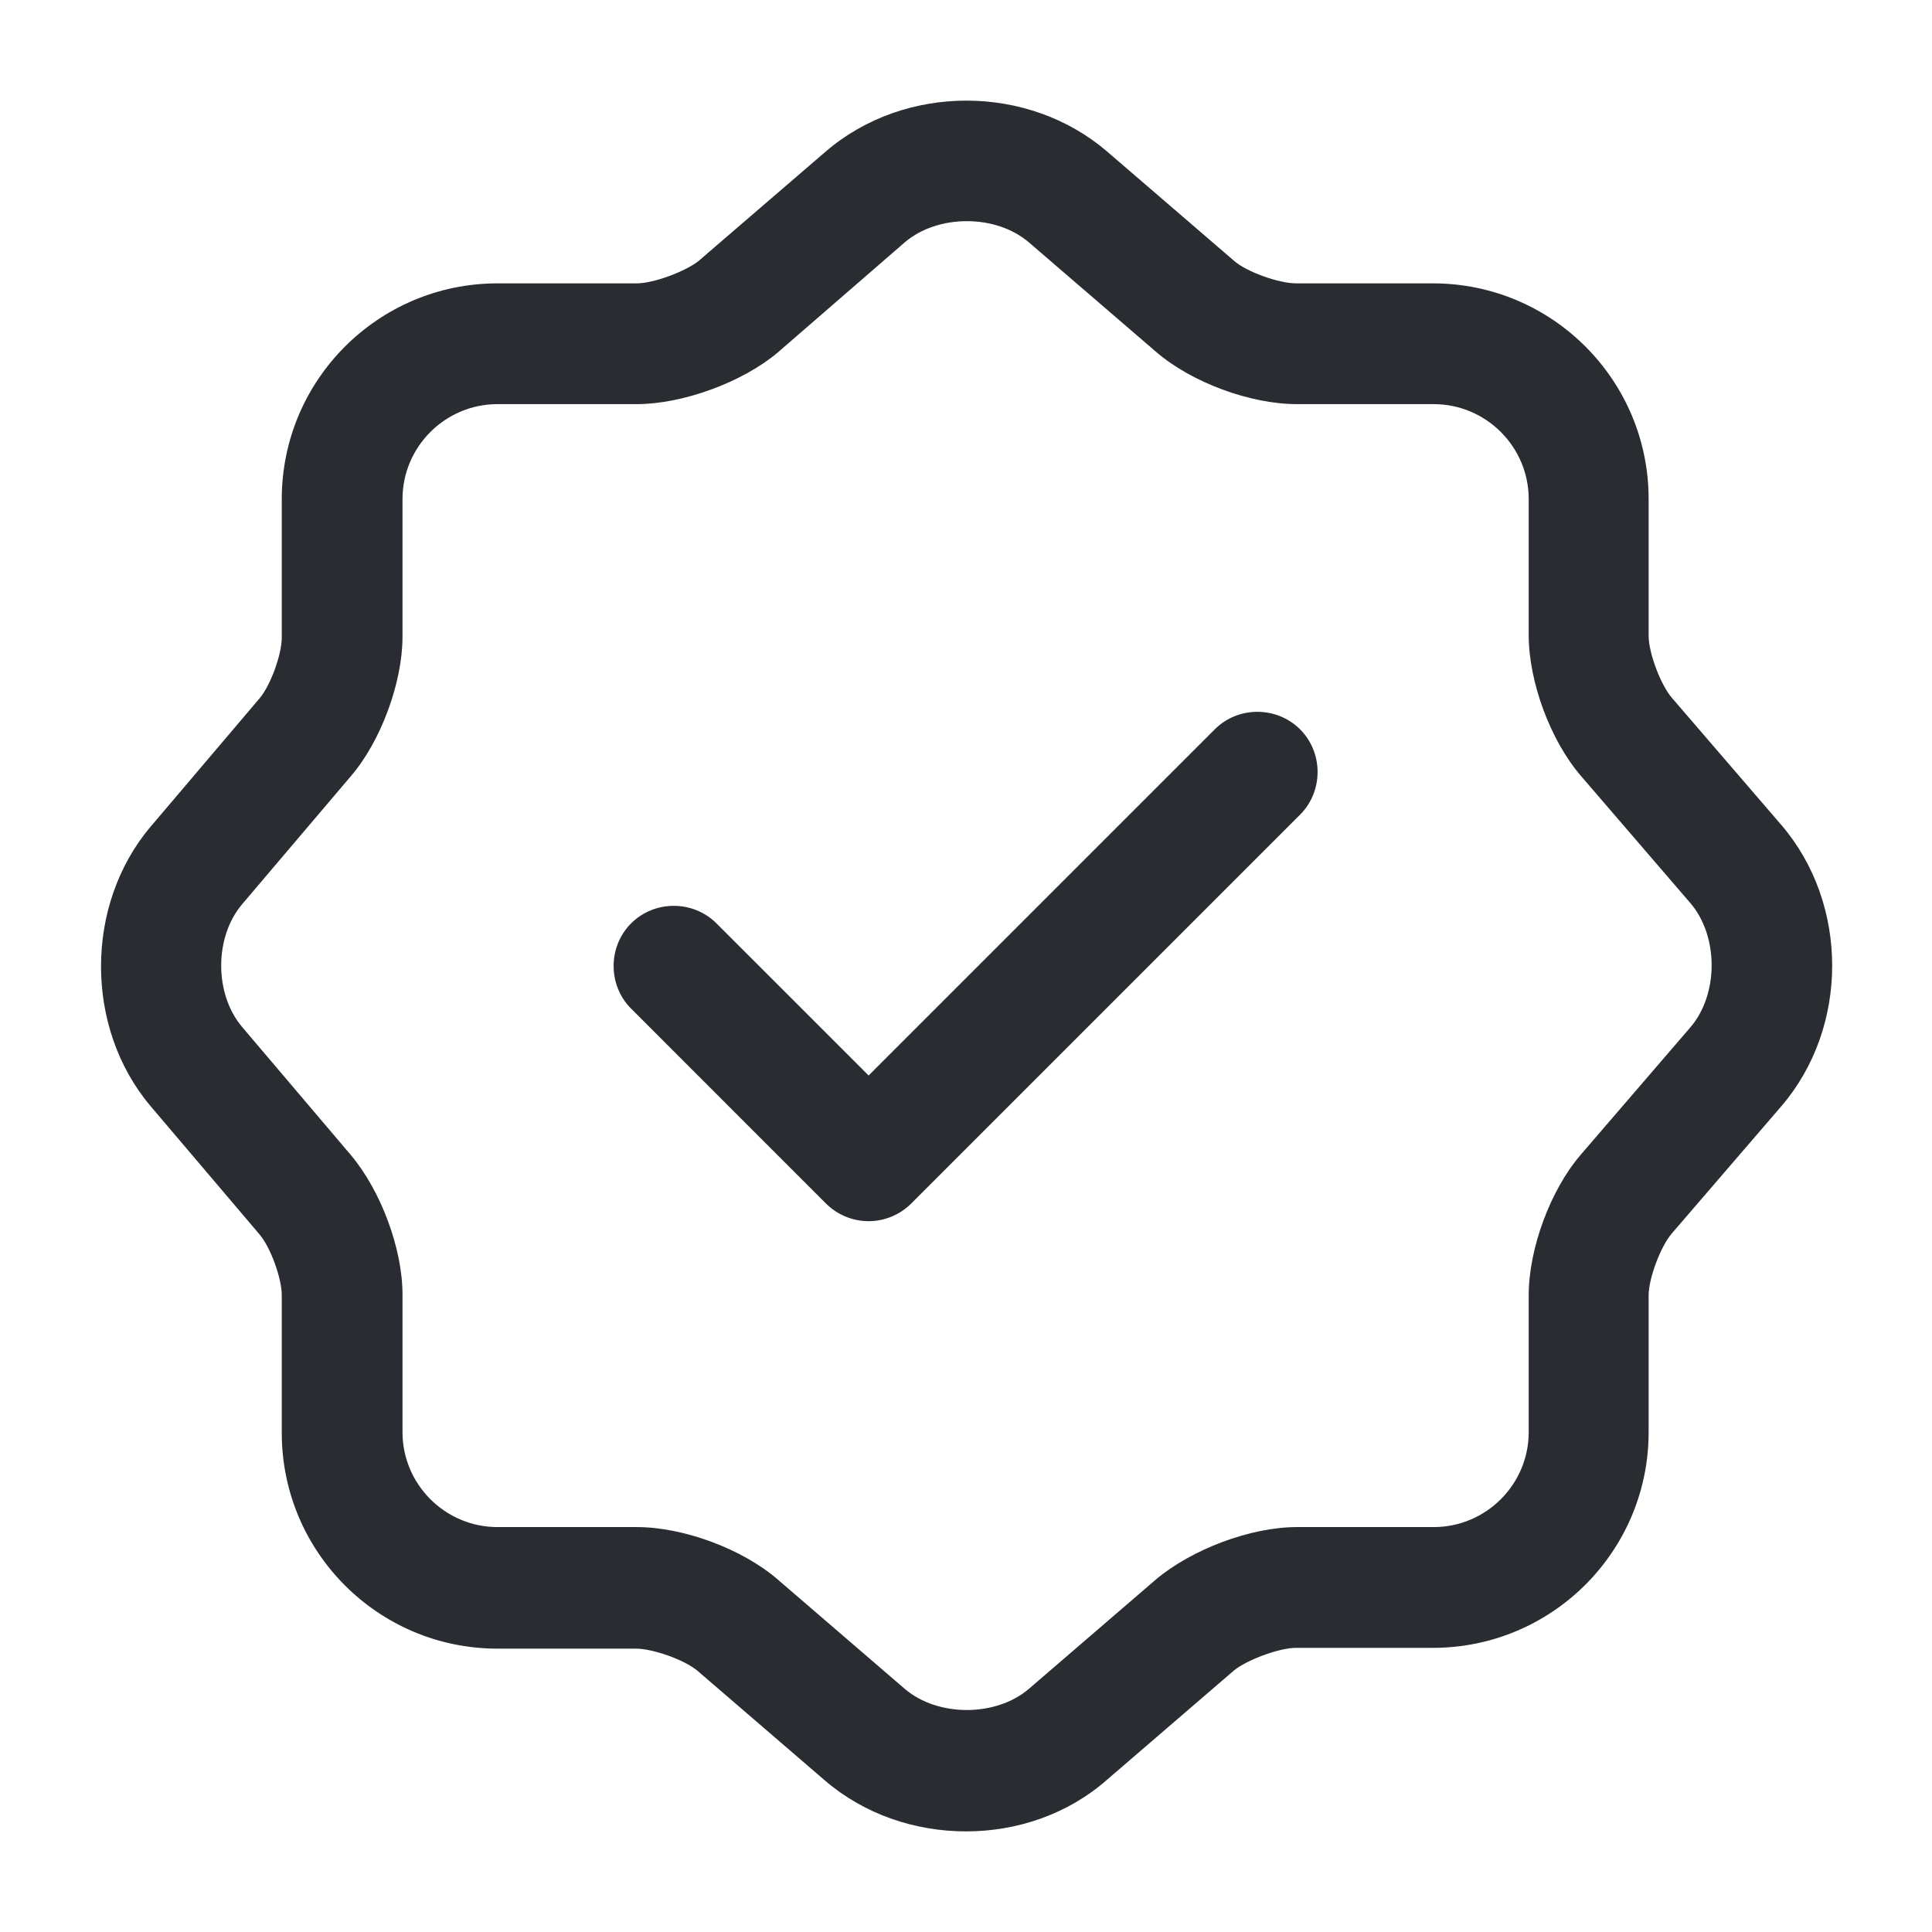 <svg width="51" height="51" viewBox="0 0 51 51" fill="none" xmlns="http://www.w3.org/2000/svg">
<path d="M22.929 32.236C22.504 32.236 22.1 32.066 21.802 31.769L16.66 26.626C16.044 26.01 16.044 24.99 16.66 24.374C17.276 23.758 18.296 23.758 18.912 24.374L22.929 28.39L32.066 19.253C32.682 18.636 33.702 18.636 34.319 19.253C34.935 19.869 34.935 20.889 34.319 21.505L24.055 31.769C23.757 32.066 23.354 32.236 22.929 32.236Z" fill="#292D32"/>
<path d="M25.5 48.344C24.161 48.344 22.823 47.898 21.781 47.005L18.424 44.115C18.084 43.818 17.234 43.52 16.788 43.52H13.133C9.988 43.52 7.438 40.97 7.438 37.825V34.191C7.438 33.745 7.14 32.916 6.843 32.576L3.974 29.198C2.231 27.136 2.231 23.885 3.974 21.824L6.843 18.445C7.14 18.105 7.438 17.276 7.438 16.83V13.175C7.438 10.03 9.988 7.48 13.133 7.48H16.809C17.255 7.48 18.105 7.161 18.445 6.885L21.803 3.995C23.885 2.21 27.136 2.21 29.219 3.995L32.576 6.885C32.916 7.183 33.766 7.48 34.213 7.48H37.825C40.97 7.48 43.52 10.03 43.52 13.175V16.788C43.52 17.234 43.839 18.084 44.136 18.424L47.026 21.781C48.811 23.864 48.811 27.115 47.026 29.198L44.136 32.555C43.839 32.895 43.52 33.745 43.52 34.191V37.804C43.52 40.949 40.97 43.499 37.825 43.499H34.213C33.766 43.499 32.916 43.818 32.576 44.094L29.219 46.984C28.178 47.898 26.839 48.344 25.5 48.344ZM13.133 10.668C11.751 10.668 10.625 11.794 10.625 13.175V16.809C10.625 18.02 10.051 19.571 9.265 20.485L6.396 23.864C5.653 24.735 5.653 26.244 6.396 27.115L9.265 30.494C10.051 31.429 10.625 32.959 10.625 34.17V37.804C10.625 39.185 11.751 40.311 13.133 40.311H16.809C18.041 40.311 19.593 40.885 20.528 41.693L23.885 44.583C24.756 45.326 26.286 45.326 27.158 44.583L30.515 41.693C31.45 40.906 33.001 40.311 34.234 40.311H37.846C39.228 40.311 40.354 39.185 40.354 37.804V34.191C40.354 32.959 40.928 31.407 41.735 30.473L44.625 27.115C45.369 26.244 45.369 24.714 44.625 23.843L41.735 20.485C40.928 19.55 40.354 17.999 40.354 16.766V13.175C40.354 11.794 39.228 10.668 37.846 10.668H34.234C33.001 10.668 31.45 10.094 30.515 9.286L27.158 6.396C26.286 5.652 24.756 5.652 23.885 6.396L20.528 9.307C19.593 10.094 18.02 10.668 16.809 10.668H13.133Z" fill="#292D32"/>
</svg>
